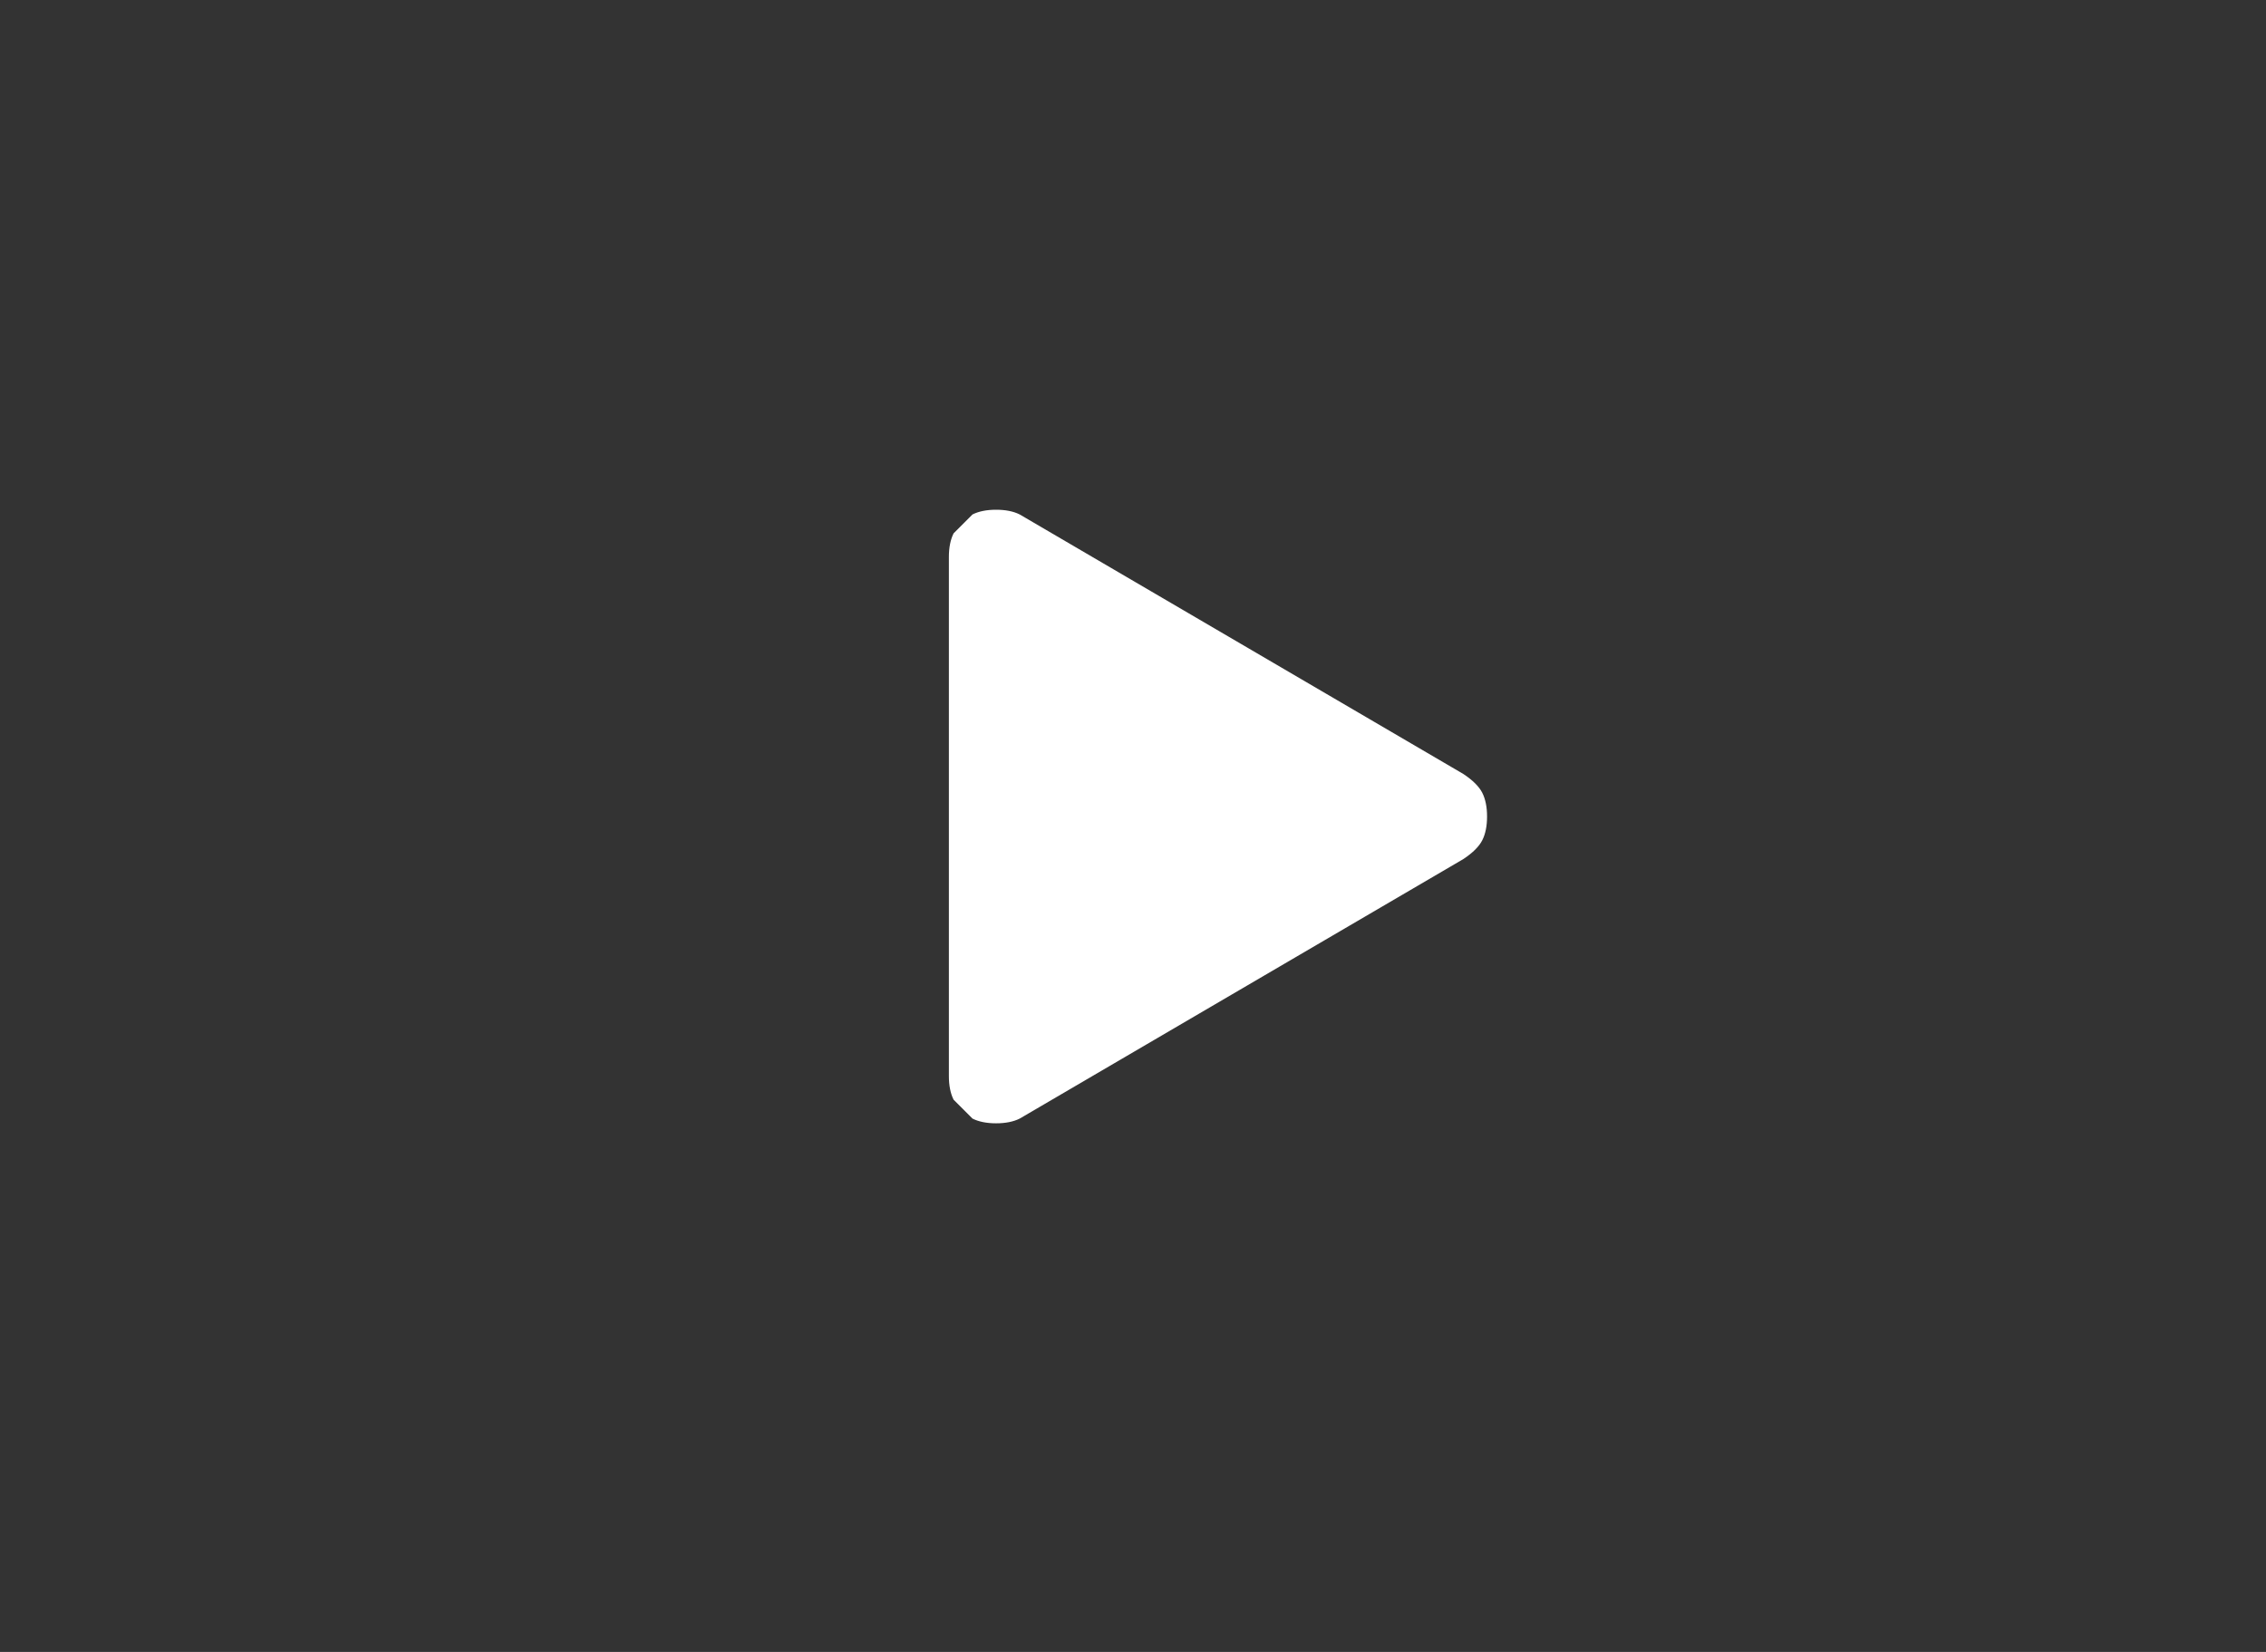 <svg version="1.2" xmlns="http://www.w3.org/2000/svg" viewBox="0 0 48 35" width="48" height="35">
	<rect x="0" y="0" width="48" height="35" fill="#333333" stroke="none"/>
	<title>Group-16472</title>
	<style>
		.s0 { fill: #ffffff } 
	</style>
	<g id="Group_16472">
		<g id="Group_16373">
			<path id="Polygon_11" class="s0" d="m31 16.4q0.3 0.2 0.4 0.4 0.1 0.2 0.1 0.5 0 0.3-0.1 0.5-0.1 0.2-0.4 0.4l-9.4 5.5q-0.2 0.1-0.5 0.1-0.3 0-0.5-0.1-0.2-0.2-0.4-0.4-0.1-0.2-0.1-0.5v-11q0-0.3 0.1-0.5 0.2-0.2 0.4-0.4 0.2-0.1 0.5-0.1 0.3 0 0.5 0.1z"/>
		</g>
	</g>
</svg>